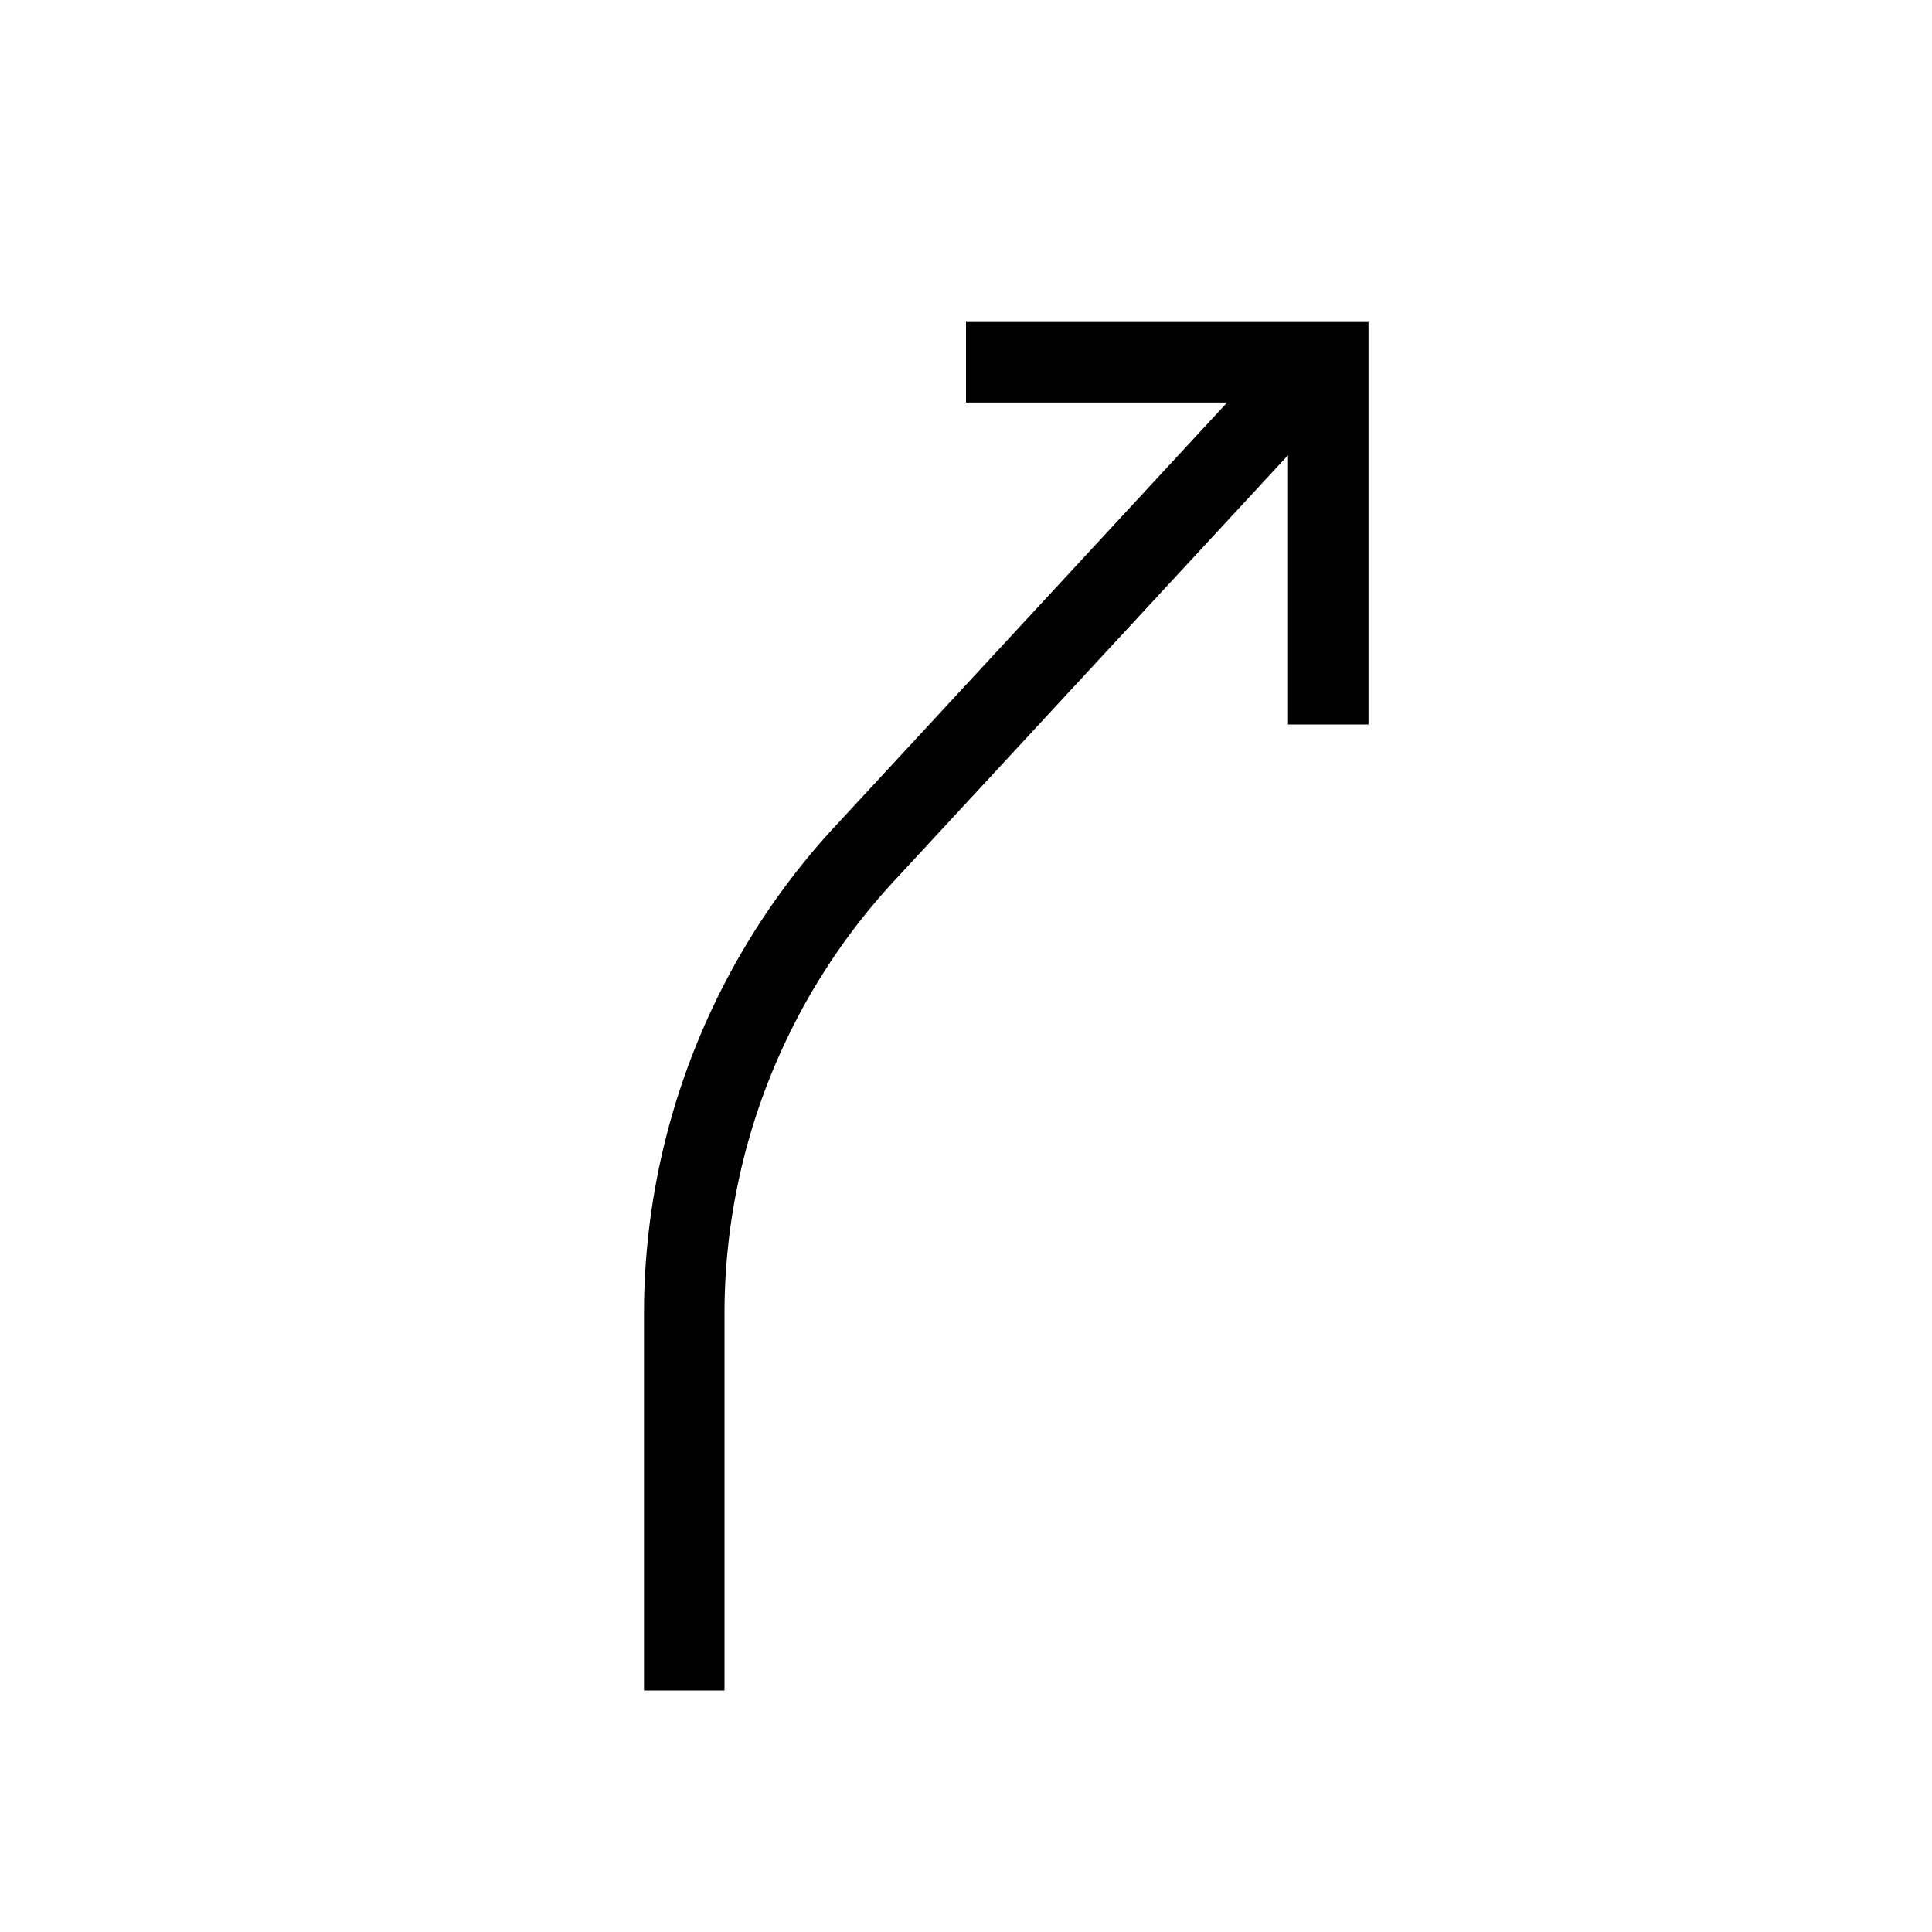 <?xml version="1.0" encoding="utf-8"?><!-- Скачано с сайта svg4.ru / Downloaded from svg4.ru -->
<svg width="800px" height="800px" viewBox="0 0 24 24" xmlns="http://www.w3.org/2000/svg"><path d="M9 21v-4.706a7.913 7.913 0 0 1 2.128-5.373L16 5.655V9h1V4h-5v1h3.244l-4.85 5.243A8.91 8.91 0 0 0 8 16.294V21z"/><path fill="none" d="M0 0h24v24H0z"/></svg>